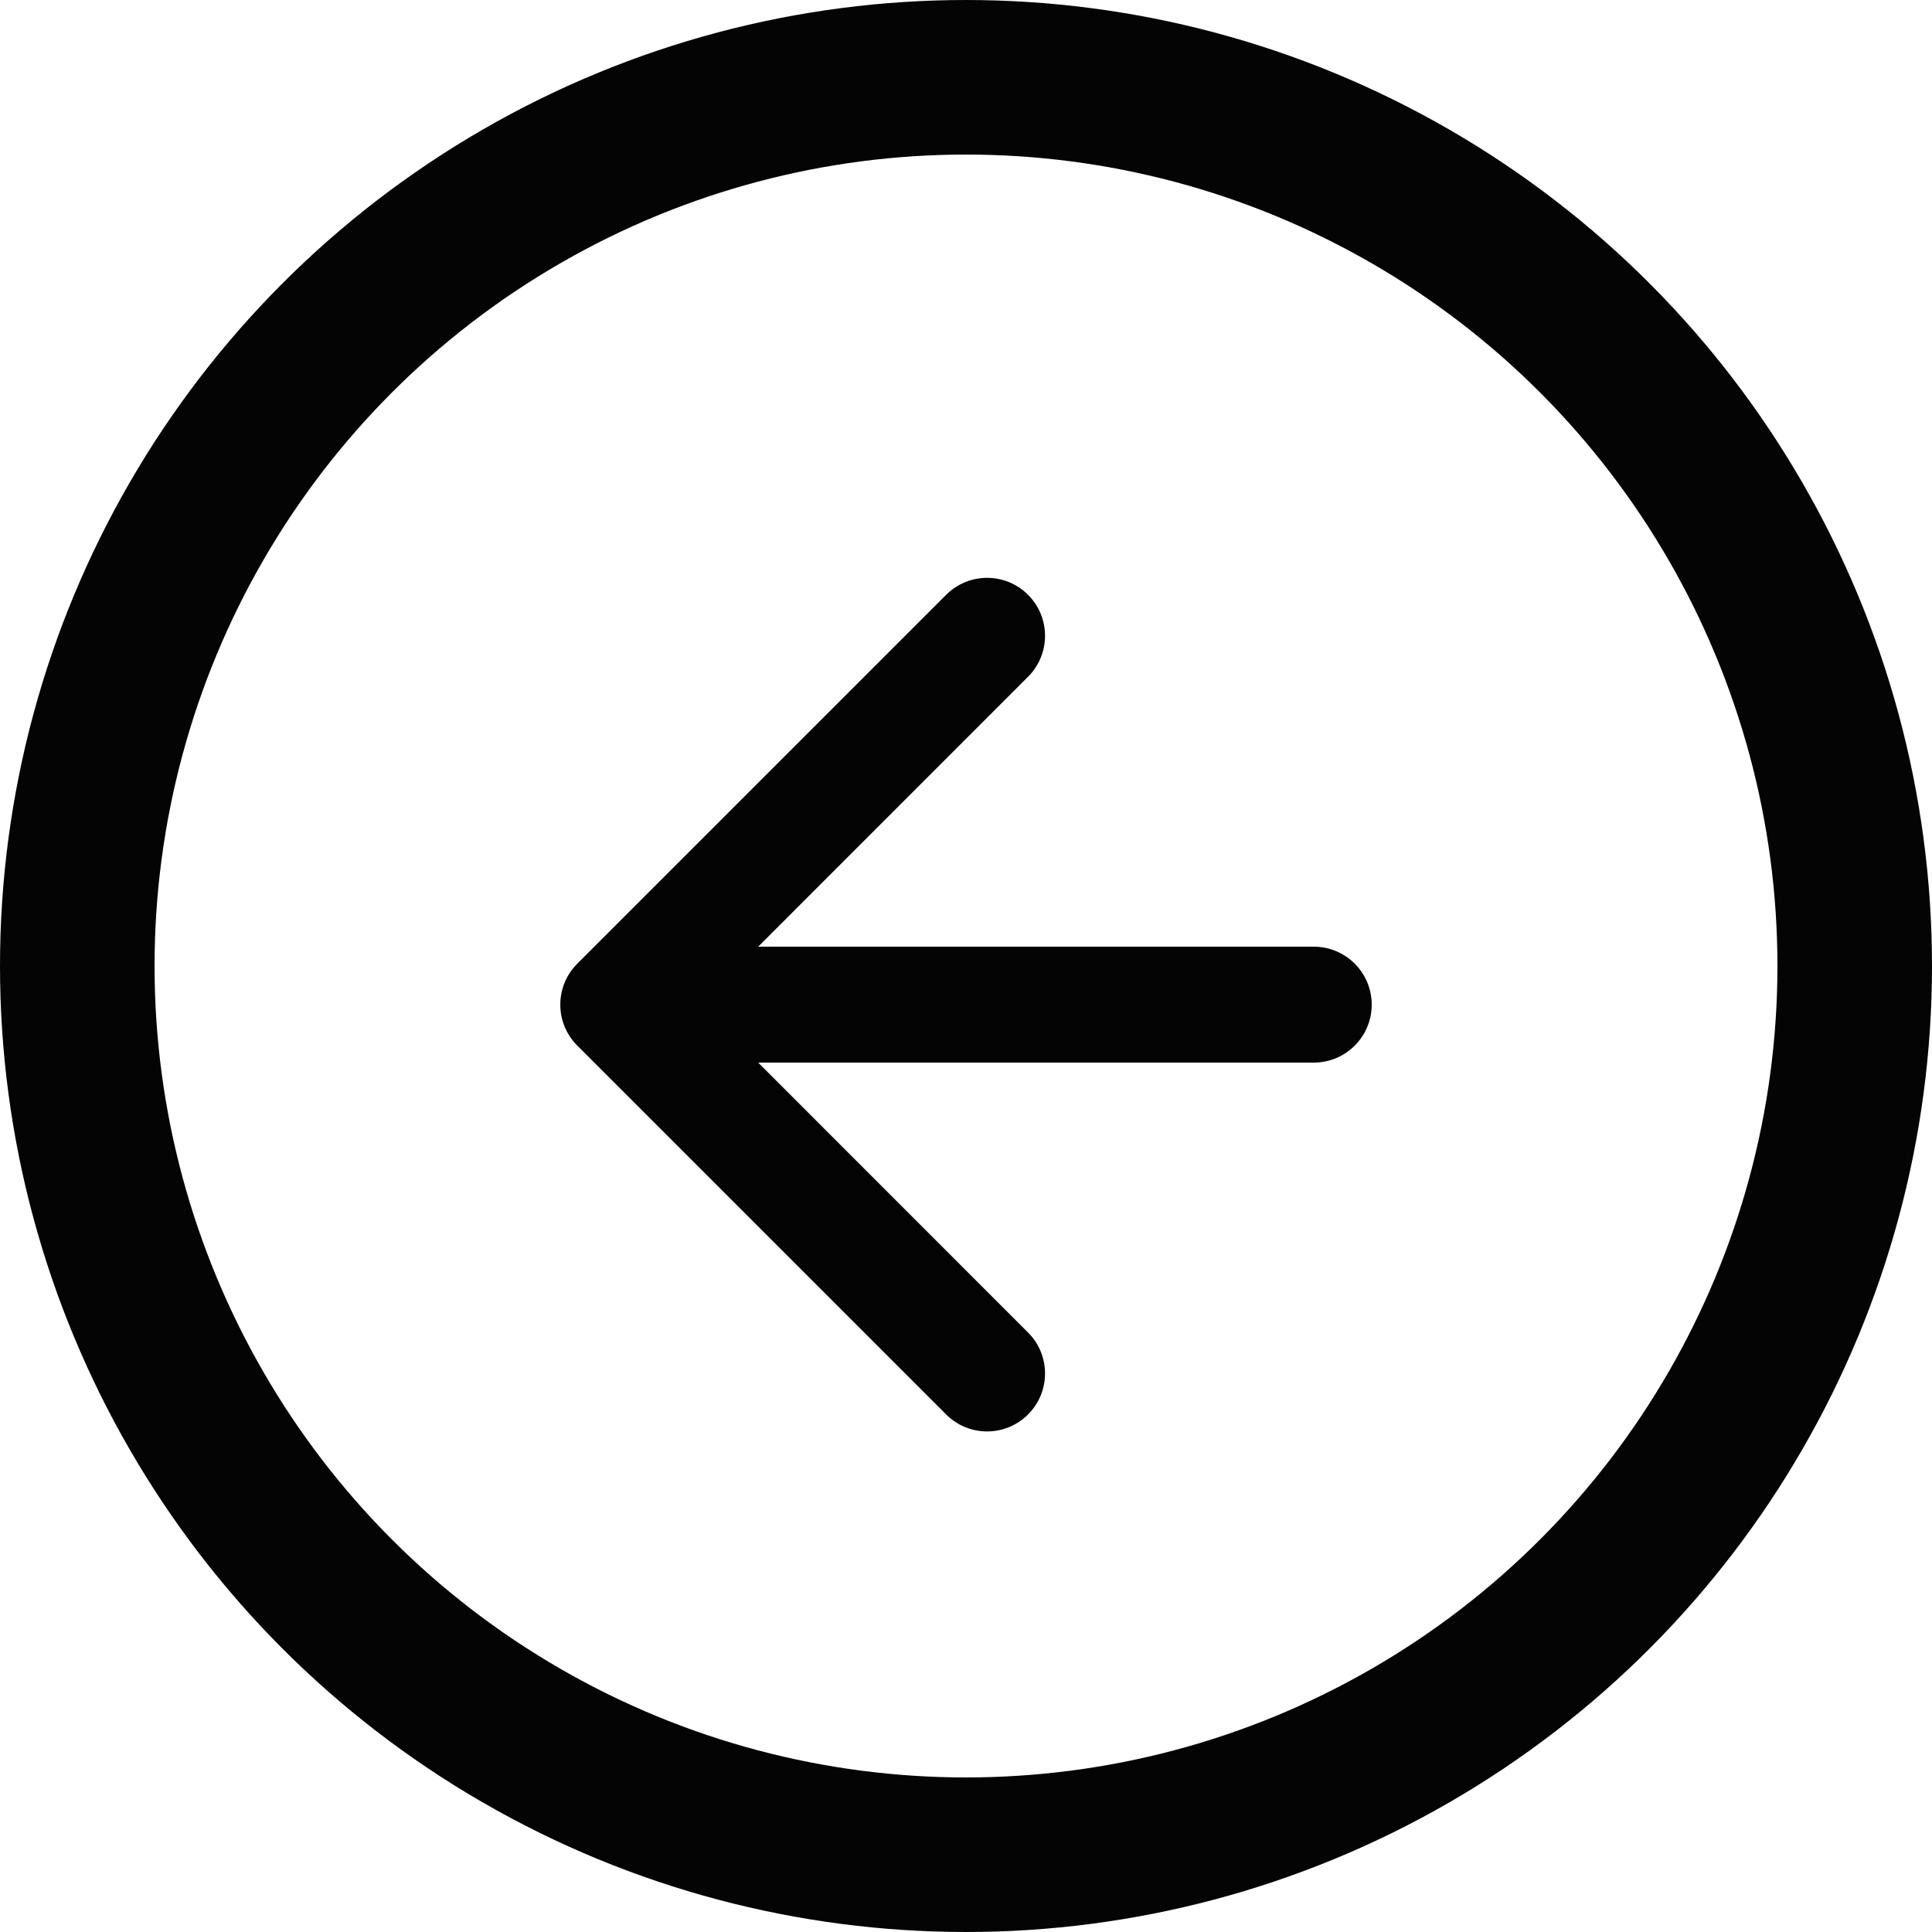 <?xml version="1.0" encoding="UTF-8"?> <svg xmlns="http://www.w3.org/2000/svg" width="25" height="25" viewBox="0 0 25 25" fill="none"> <circle cx="12.5" cy="12.5" r="11.5" transform="matrix(-1 0 0 1 25 0)" stroke="#040404" stroke-width="2"></circle> <path d="M17 12.25C17.414 12.25 17.75 12.586 17.75 13C17.75 13.414 17.414 13.75 17 13.75V12.25ZM7.47 13.53C7.177 13.237 7.177 12.763 7.47 12.47L12.243 7.697C12.536 7.404 13.01 7.404 13.303 7.697C13.596 7.99 13.596 8.464 13.303 8.757L9.061 13L13.303 17.243C13.596 17.535 13.596 18.01 13.303 18.303C13.01 18.596 12.536 18.596 12.243 18.303L7.47 13.53ZM17 13.75L8 13.75V12.25L17 12.25V13.75Z" fill="#040404"></path> </svg> 